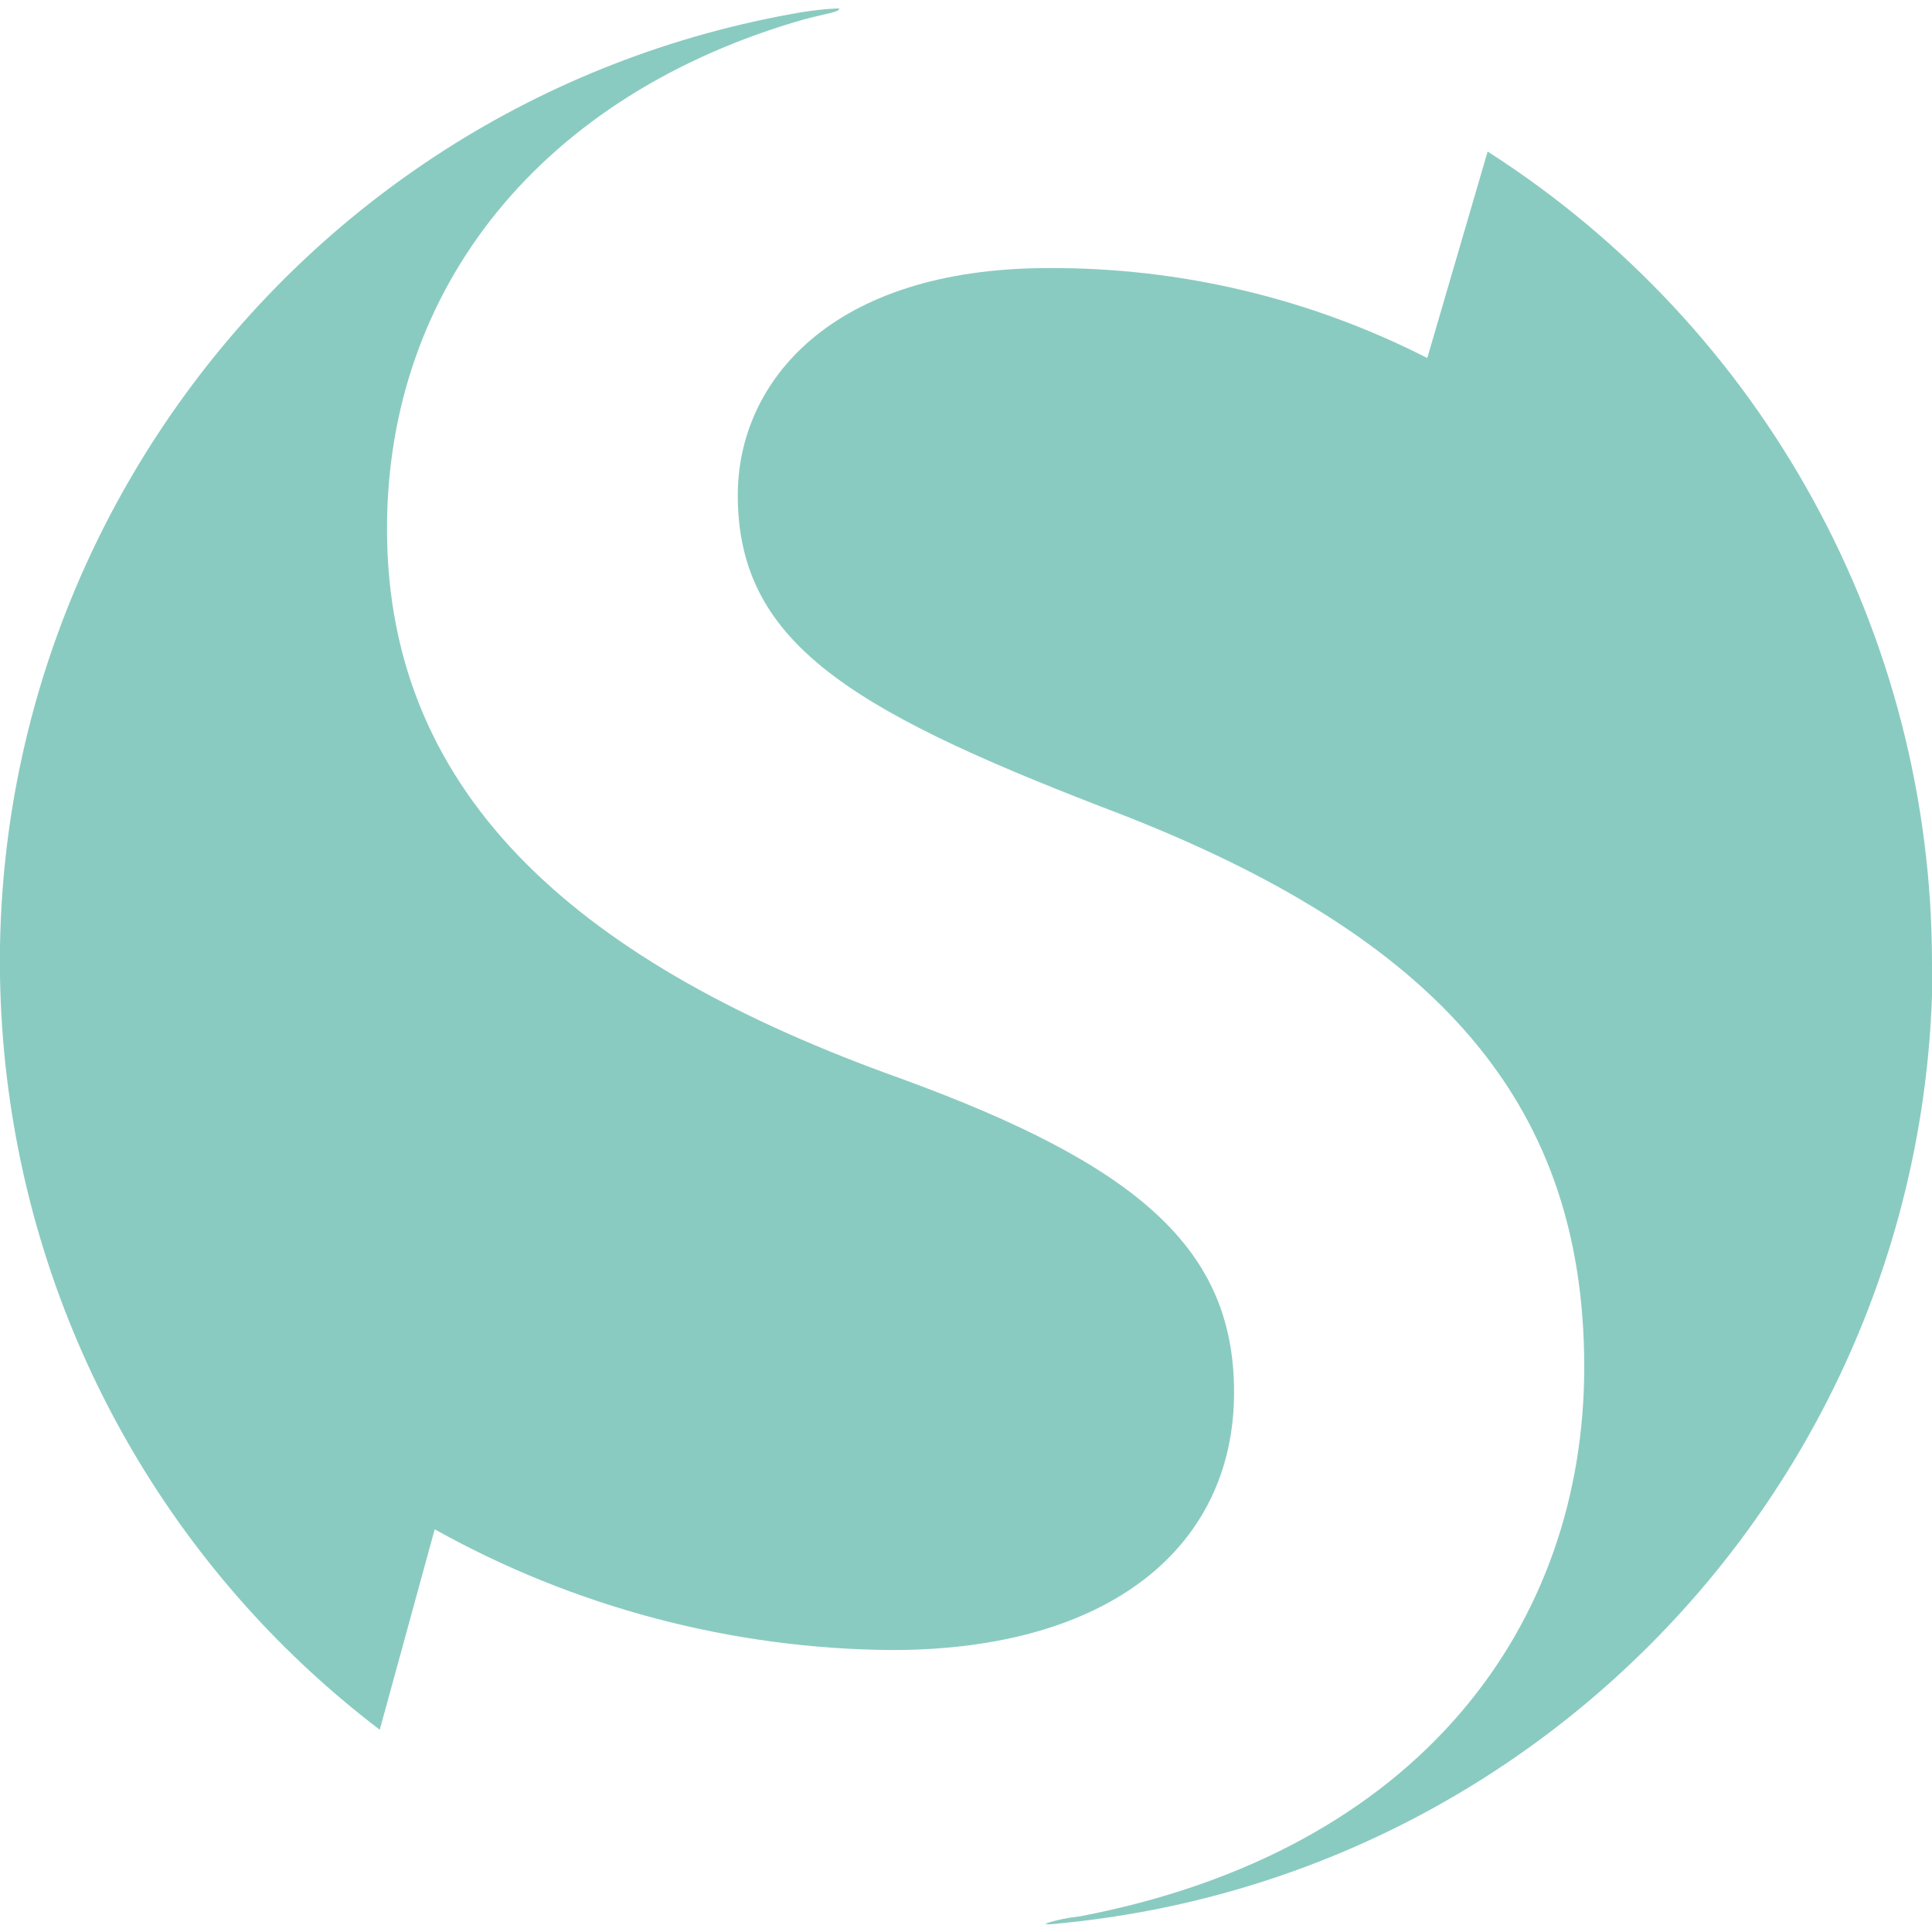 <?xml version="1.0" encoding="utf-8"?>
<svg xmlns="http://www.w3.org/2000/svg" viewBox="0 0 32 32">
  <path d="m32,15.96c0-5.45-2.78-10.52-7.36-13.45l-1,3.42c-1.94-.99-4.09-1.5-6.27-1.49-3.62,0-5.15,1.9-5.15,3.76,0,2.41,1.81,3.53,5.99,5.15,5.43,2.04,8.03,4.78,8.03,9.29,0,4.26-2.71,8.02-8.35,9.1-.19.02-.39.06-.57.12,0,.03.2,0,.58-.04,8.04-.95,14.1-7.77,14.11-15.87h0ZM13.89.14s-.21,0-.6.06C4.59,1.68-1.26,9.94.23,18.64c.68,3.98,2.84,7.56,6.06,10.01l.91-3.32c2.31,1.29,4.92,1.98,7.57,2,3.62,0,5.67-1.72,5.67-4.27,0-2.37-1.58-3.76-5.53-5.2-5.2-1.86-8.5-4.6-8.5-9.1,0-4,2.57-7.2,6.91-8.44.38-.1.59-.12.58-.18h0Z" style="fill: #8acbc1;"/>
</svg>